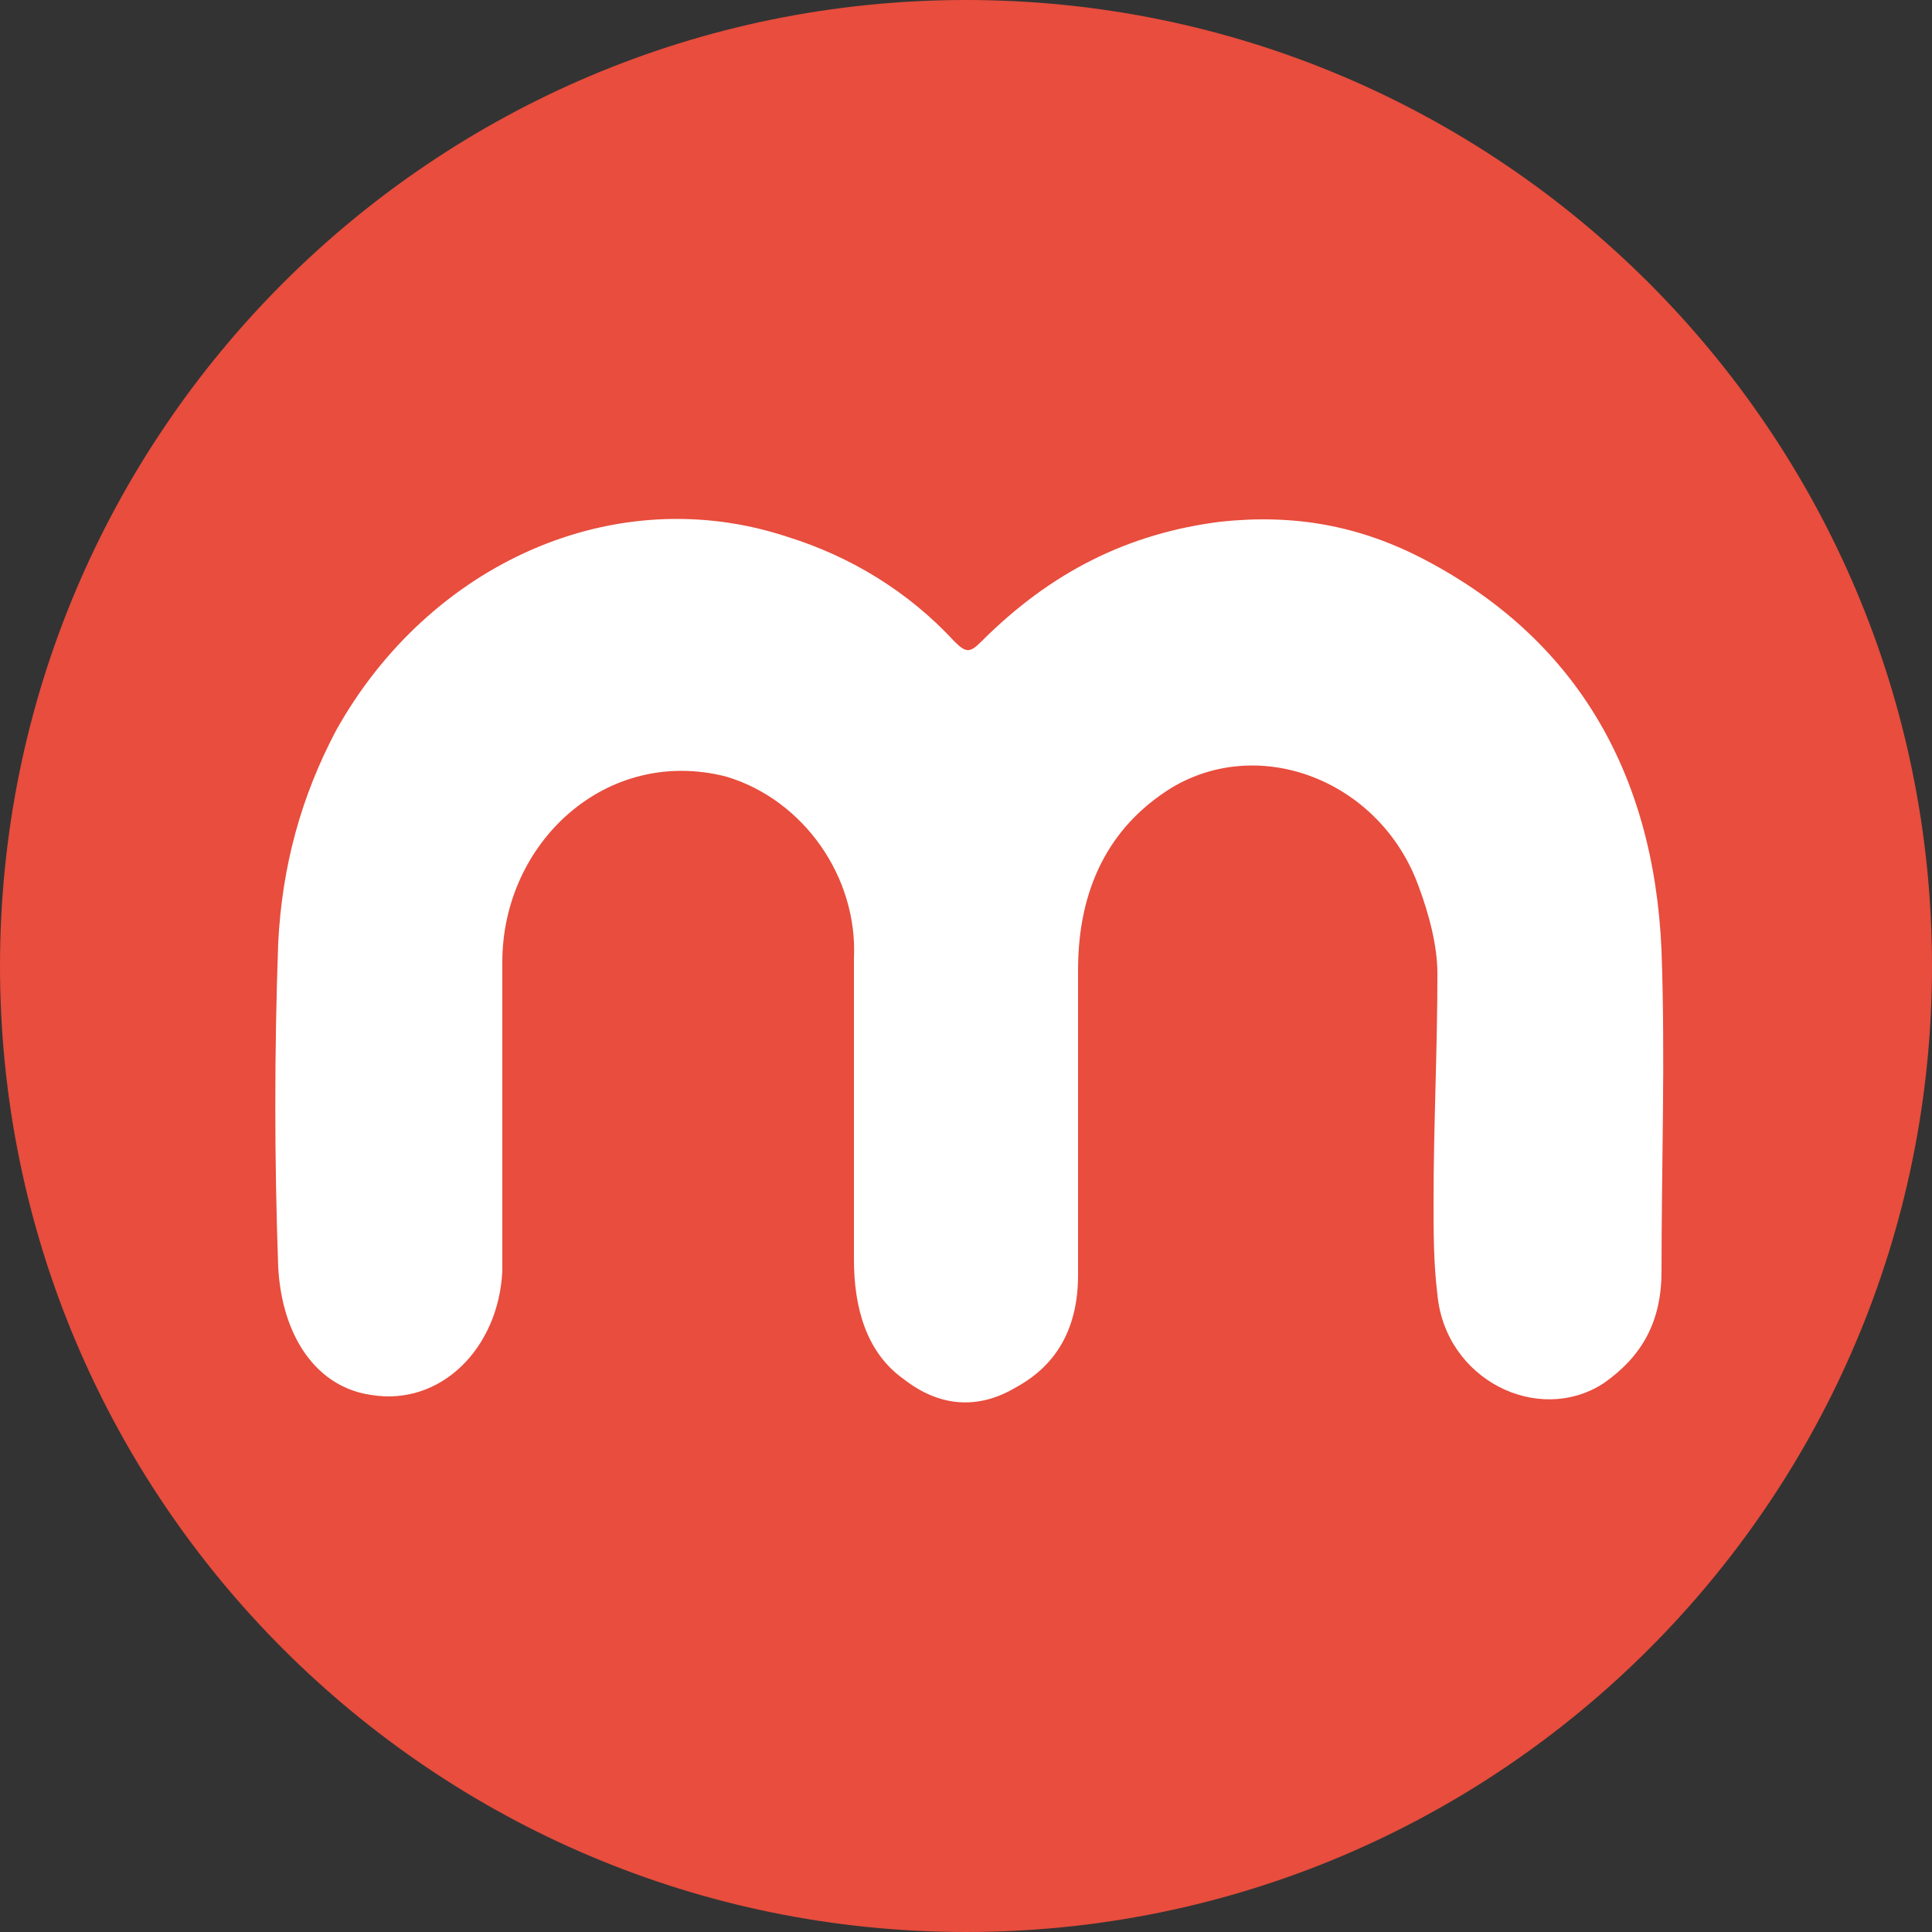 <svg xmlns="http://www.w3.org/2000/svg" xmlns:xlink="http://www.w3.org/1999/xlink" id="Ebene_1" x="0px" y="0px" viewBox="0 0 50 50" style="enable-background:new 0 0 50 50;" xml:space="preserve"><rect x="0" y="0" width="50" height="50" fill="#333333" stroke="none"/><style type="text/css">	.st0{fill:#E84D3D;}	.st1{fill:#FFFFFF;}</style><path class="st0" d="M25,50c13.8,0,25-11.2,25-25S38.8,0,25,0S0,11.2,0,25S11.2,50,25,50"></path><path class="st1" d="M13,28.8c0-1.3,0-2.6,0-3.9c0-3.1,2.7-5.6,5.8-4.8c2,0.6,3.4,2.6,3.3,4.7c0,2.6,0,5.2,0,7.8 c0,1.2,0.3,2.4,1.3,3.1c0.9,0.7,1.9,0.8,2.9,0.2c1.1-0.6,1.6-1.6,1.6-2.9c0-2.6,0-5.3,0-7.9c0-2.1,0.8-3.7,2.4-4.7 c2.3-1.4,5.4-0.2,6.4,2.5c0.3,0.8,0.5,1.6,0.5,2.3c0,2-0.1,3.9-0.1,5.9c0,0.8,0,1.6,0.1,2.4c0.2,2.2,2.6,3.4,4.3,2.3 c1-0.7,1.5-1.6,1.5-2.9c0-2.8,0.1-5.5,0-8.3c-0.2-4.7-2.3-8.1-6.1-10.1c-1.7-0.9-3.4-1.2-5.3-1c-2.4,0.3-4.4,1.3-6.2,3.1 c-0.3,0.3-0.4,0.3-0.7,0c-1.2-1.3-2.7-2.2-4.3-2.7c-4.5-1.5-9.3,0.7-11.7,5c-0.9,1.7-1.4,3.5-1.5,5.5c-0.1,2.8-0.1,5.6,0,8.4 c0.1,1.8,1,3.1,2.4,3.3c1.8,0.3,3.3-1.2,3.4-3.2C13,31.7,13,30.2,13,28.8L13,28.8z"></path></svg>